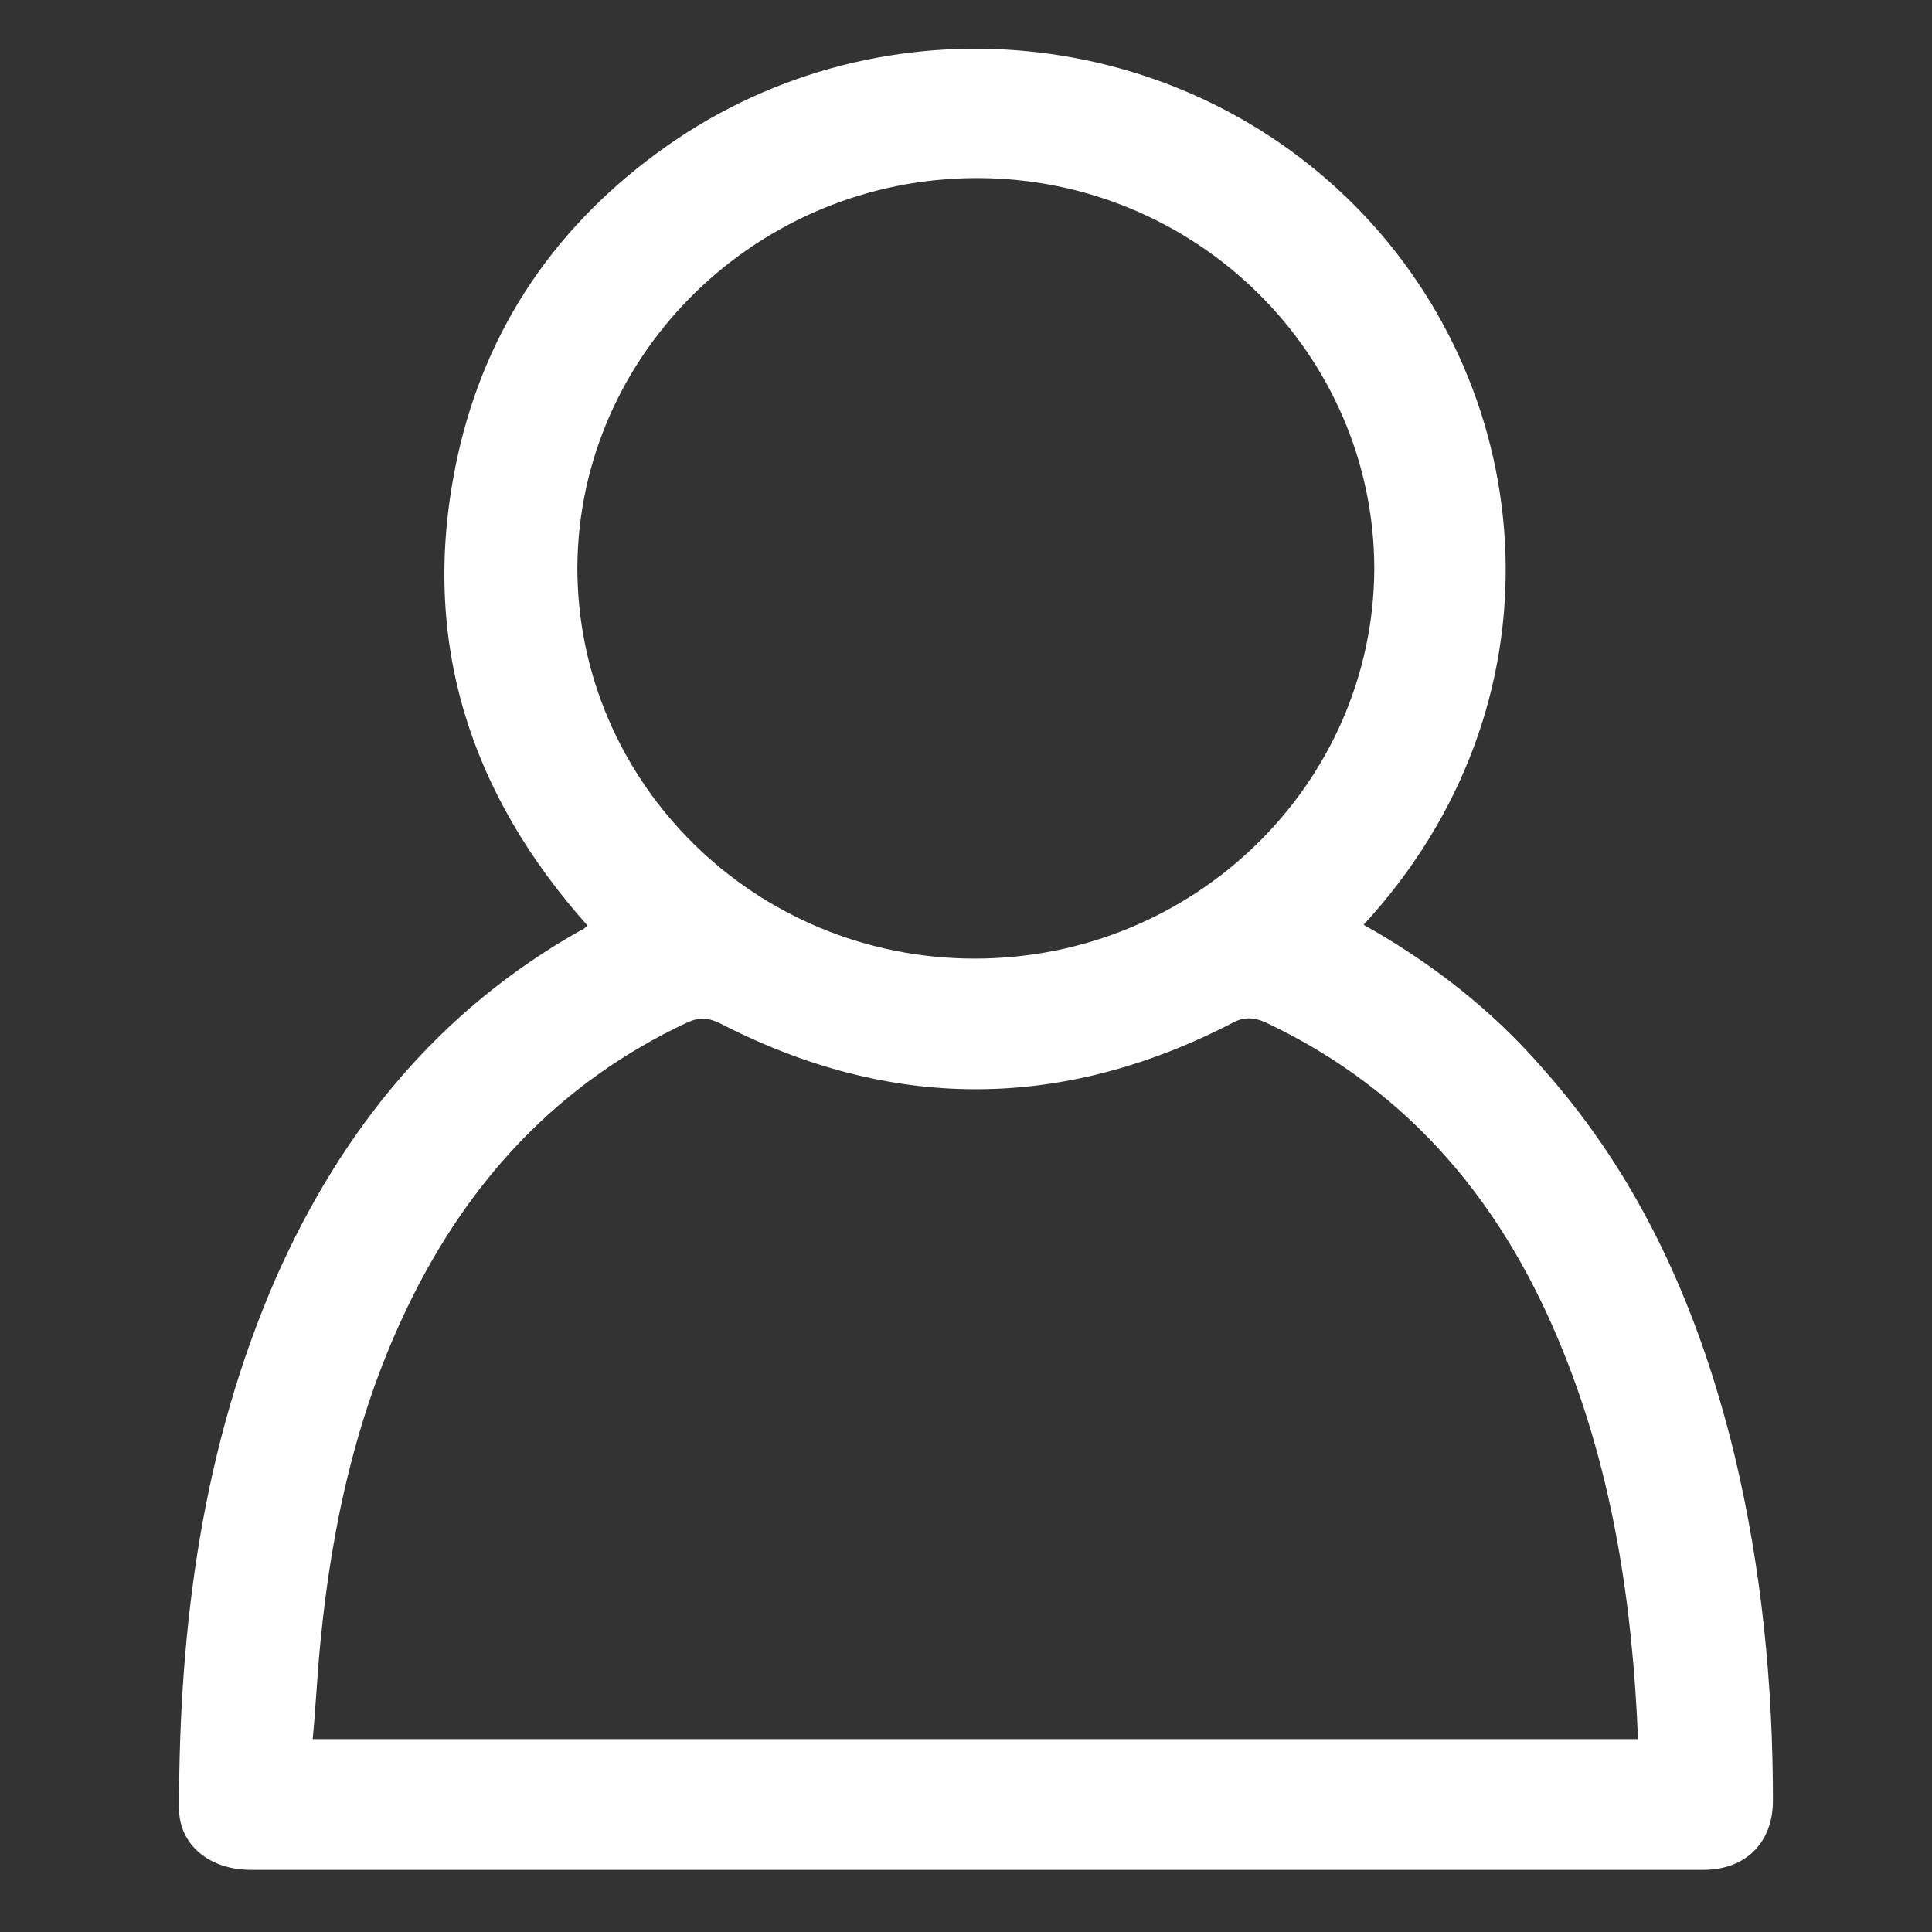 <?xml version="1.0" encoding="UTF-8"?>
<svg id="Layer_1" xmlns="http://www.w3.org/2000/svg" viewBox="0 0 60 60">
  <rect x="0" y="0" width="60" height="60" fill="#333333" stroke="none"/>
  <defs>
    <style>
      .cls-1 {
        fill: #fff;
      }
    </style>
  </defs>
  <path class="cls-1" d="M42.33,28.71c2.13,1.19,4.01,2.66,5.58,4.47,3.1,3.48,4.88,7.58,5.96,12.02.84,3.52,1.19,7.1,1.19,10.72,0,1.3-.84,2.15-2.16,2.15H7.79c-1.29,0-2.23-.78-2.23-1.91,0-5.7.73-11.27,3.03-16.52,2.02-4.54,5.02-8.26,9.45-10.75.07,0,.1-.07.21-.14-3.66-4.1-5.19-8.84-4.11-14.24.8-4.03,2.93-7.31,6.27-9.76C27.03-.13,36.3.58,42.08,6.39c5.79,5.84,6.59,15.5.24,22.36M50.87,54.01c-.17-4.17-.77-8.16-2.3-11.98-1.81-4.54-4.71-8.13-9.27-10.28-.38-.17-.7-.17-1.05.03-5.3,2.73-10.6,2.73-15.89,0-.35-.17-.63-.2-1.01-.03-4.01,1.88-6.8,4.92-8.68,8.81-1.6,3.31-2.37,6.83-2.72,10.45-.1.99-.14,1.98-.24,3h41.16ZM17.93,17.62c0,6.69,5.51,12.15,12.34,12.15s12.37-5.43,12.41-12.09c0-6.69-5.54-12.15-12.34-12.15s-12.37,5.43-12.41,12.09Z"/>
</svg>